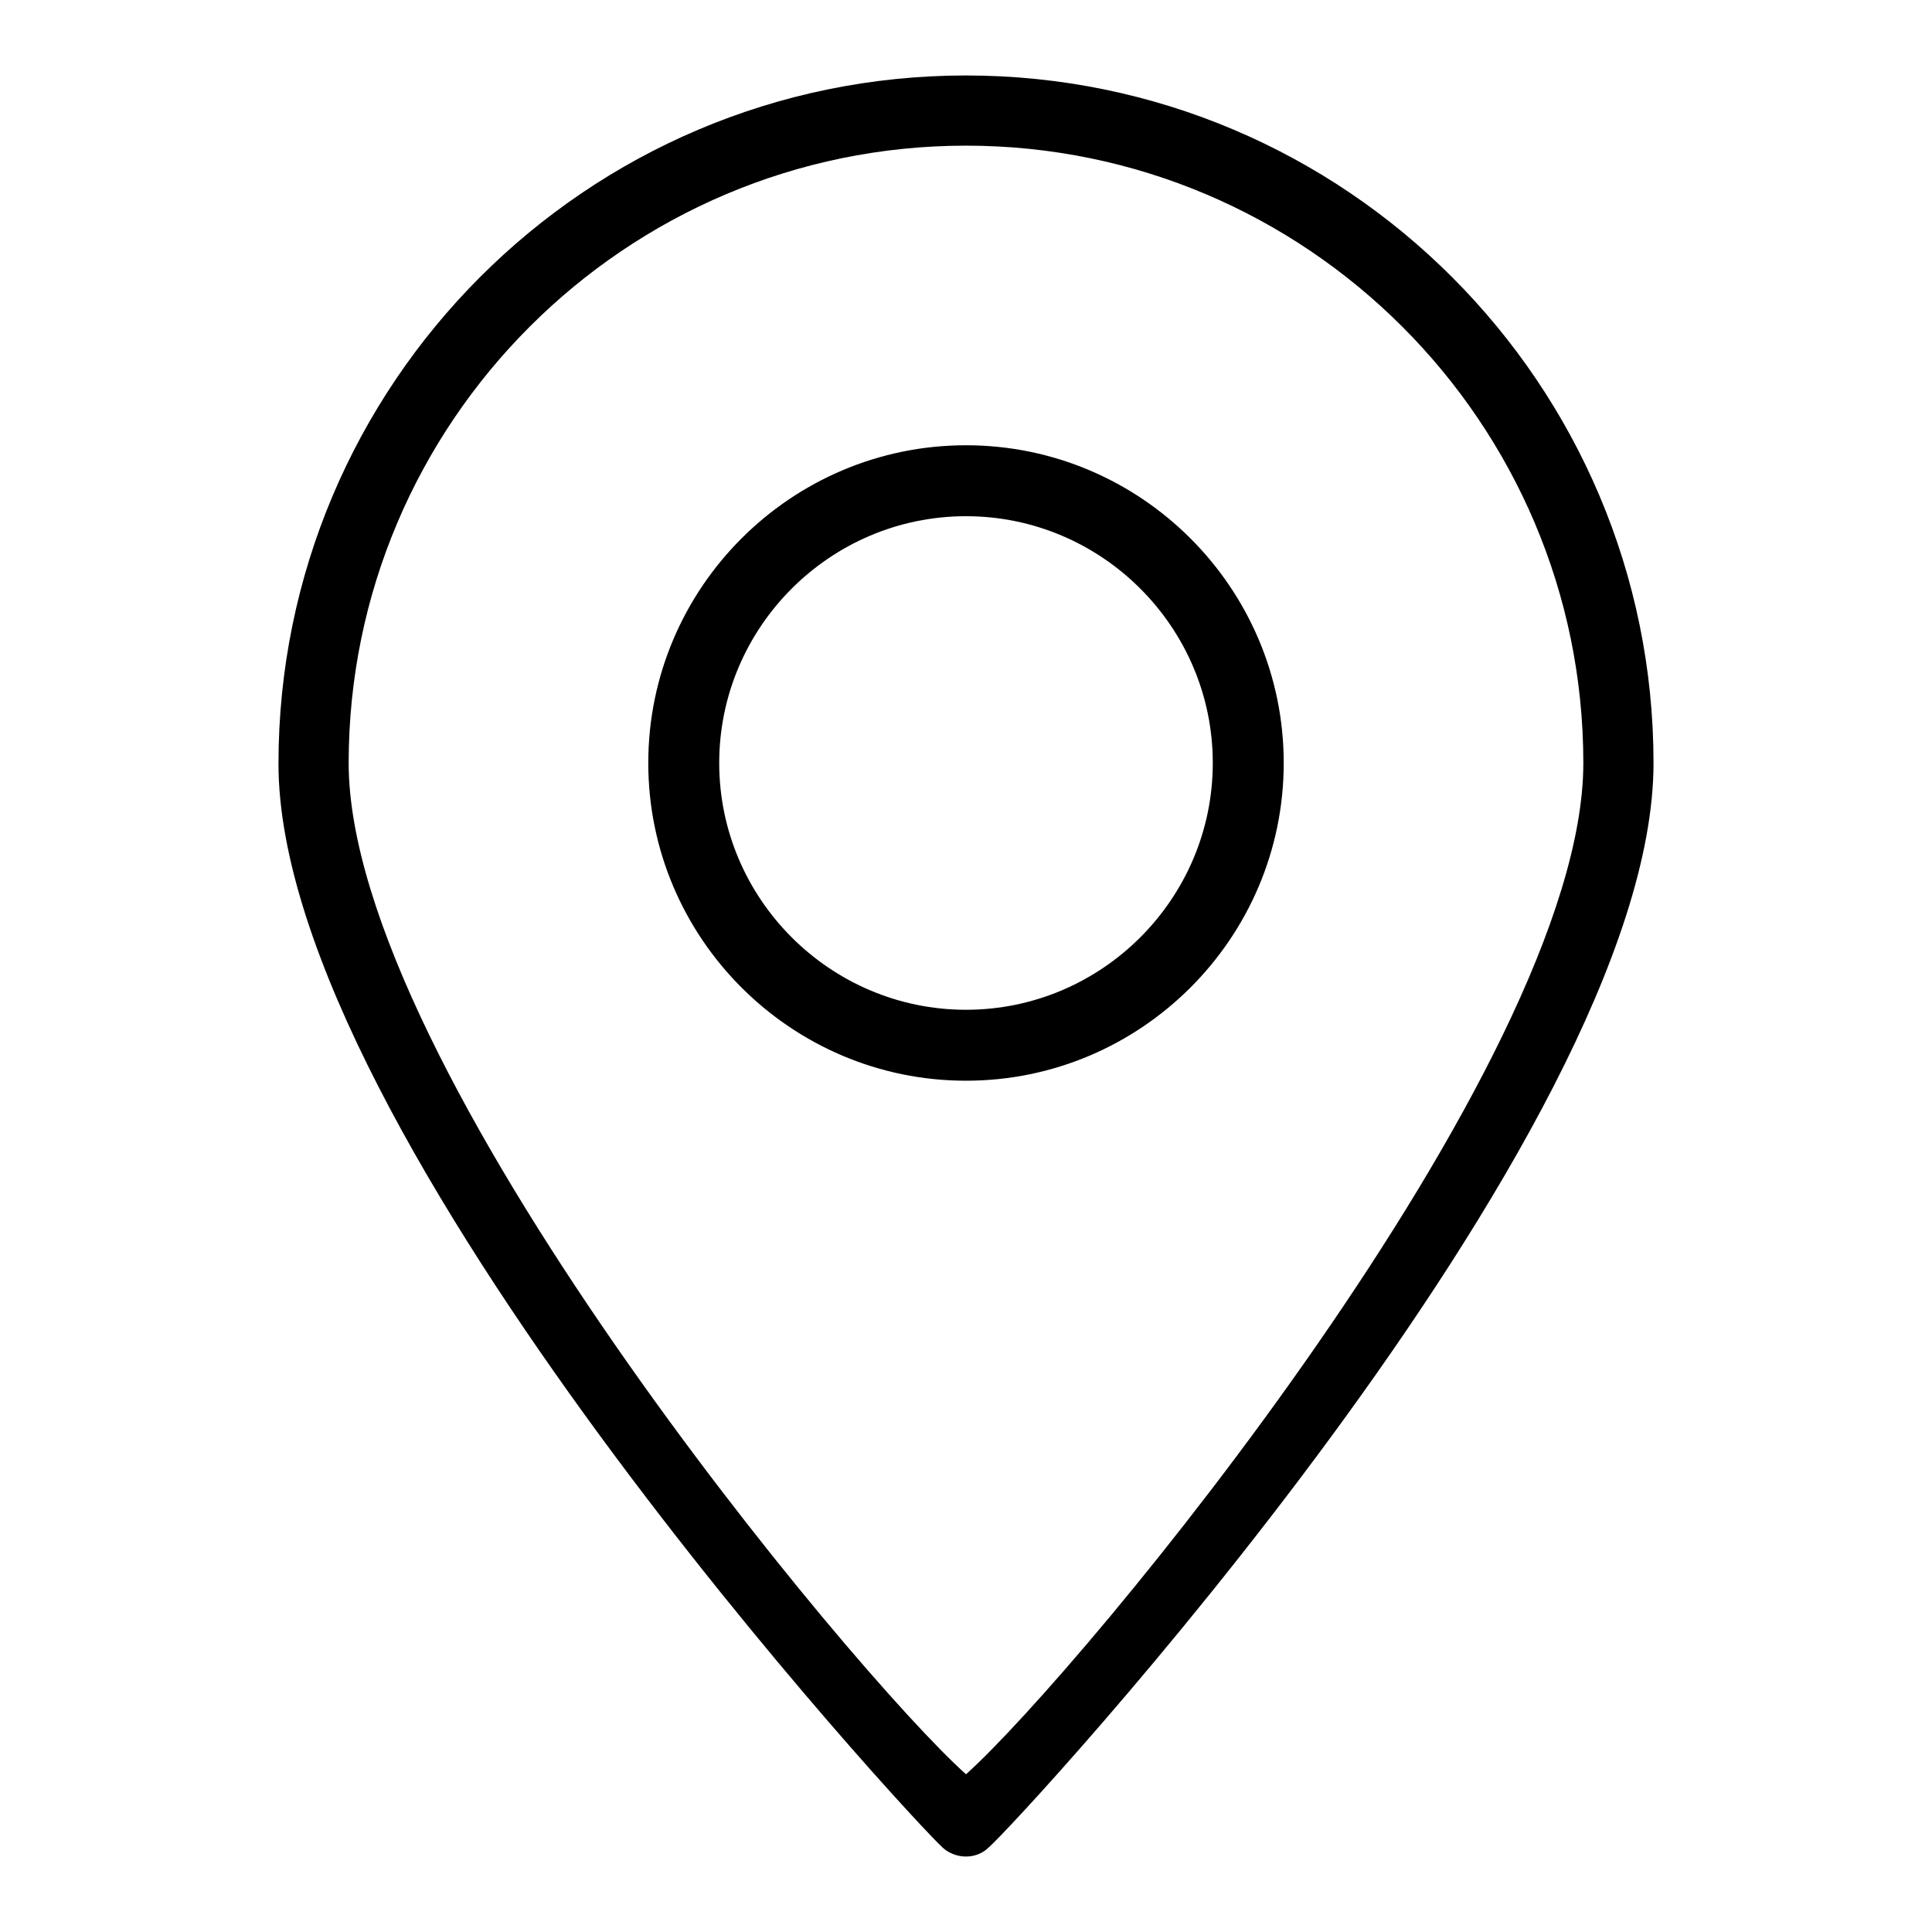 <?xml version="1.0" encoding="utf-8"?>
<!-- Svg Vector Icons : http://www.onlinewebfonts.com/icon -->
<!DOCTYPE svg PUBLIC "-//W3C//DTD SVG 1.1//EN" "http://www.w3.org/Graphics/SVG/1.1/DTD/svg11.dtd">
<svg version="1.1" xmlns="http://www.w3.org/2000/svg" xmlns:xlink="http://www.w3.org/1999/xlink" x="0px" y="0px" viewBox="0 0 256 256" enable-background="new 0 0 256 256" xml:space="preserve">
<g> <path fill="#000000" d="M128,246c-1.1,0-2.2-0.4-3-1.1c-3.6-3.1-88.1-94.4-88.1-143.7C36.9,50.9,77.7,10,128,10 c50.3,0,91.1,40.9,91.1,91.1c0,49.4-84.5,140.7-88.1,143.7C130.2,245.6,129.1,246,128,246L128,246z M128,19.3 c-45.1,0-81.8,36.7-81.8,81.8c0,40.2,66.7,120.5,81.8,134c15.1-13.5,81.8-93.8,81.8-134C209.8,56,173.1,19.3,128,19.3L128,19.3z  M128,143.2c-23.2,0-42.1-18.9-42.1-42.1s18.9-42.1,42.1-42.1s42.1,18.9,42.1,42.1C170.1,124.3,151.2,143.2,128,143.2L128,143.2z  M128,68.4c-18,0-32.7,14.7-32.7,32.7c0,18,14.7,32.7,32.7,32.7c18,0,32.7-14.7,32.7-32.7C160.7,83.1,146,68.4,128,68.4L128,68.4z" /></g>
</svg>